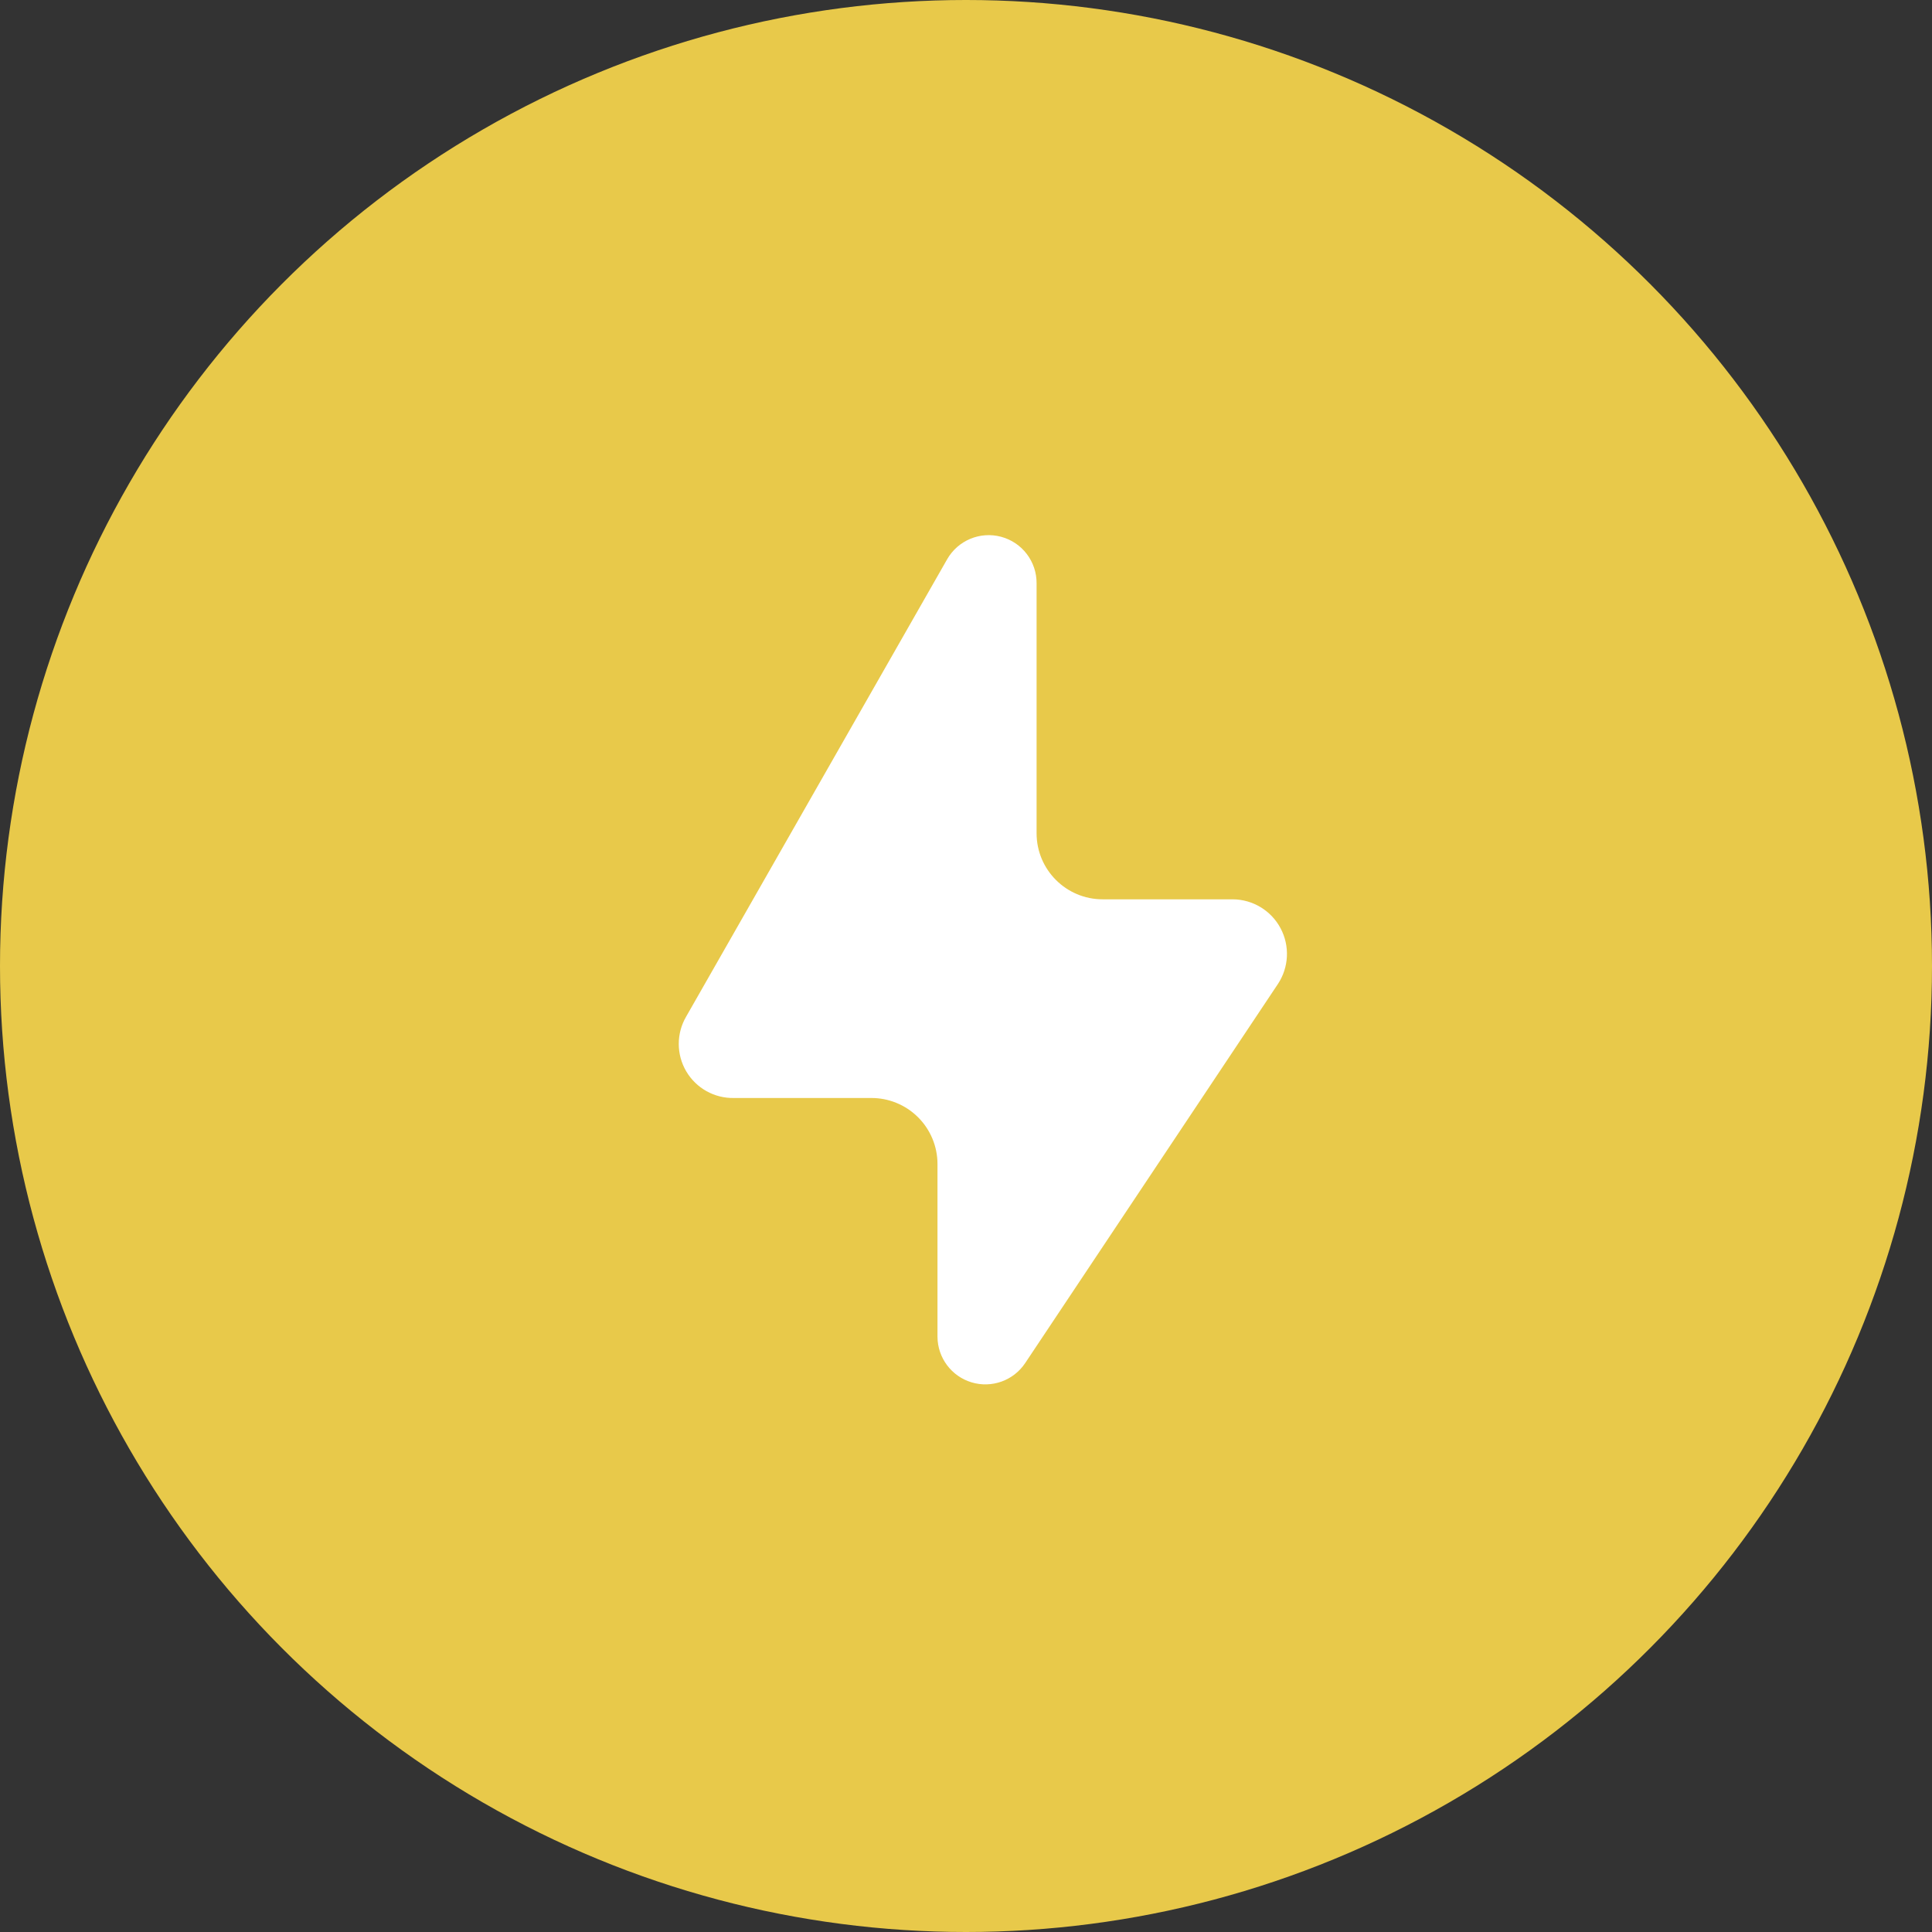 <?xml version="1.0" encoding="UTF-8"?> <svg xmlns="http://www.w3.org/2000/svg" width="528" height="528" viewBox="0 0 528 528" fill="none"><rect x="0" y="0" width="528" height="528" fill="#333333" stroke="none"/><circle cx="264" cy="264" r="264" fill="#E8C94A"></circle><path d="M258.825 152.884L187.521 277.83C184.819 282.452 184.827 288.173 187.541 292.787C190.255 297.401 195.252 300.188 200.604 300.072H238.022C242.833 300.037 247.46 301.924 250.874 305.314C254.288 308.703 256.208 313.316 256.208 318.127V365.358C256.253 371.095 260.03 376.135 265.525 377.786C271.021 379.438 276.951 377.316 280.151 372.553L349.231 268.934C352.254 264.374 352.539 258.526 349.973 253.695C347.407 248.863 342.403 245.824 336.932 245.776H301.346C291.374 245.776 283.291 237.693 283.291 227.721V159.426C283.332 153.468 279.343 148.234 273.587 146.695C267.831 145.156 261.762 147.701 258.825 152.884Z" fill="white"></path></svg> 